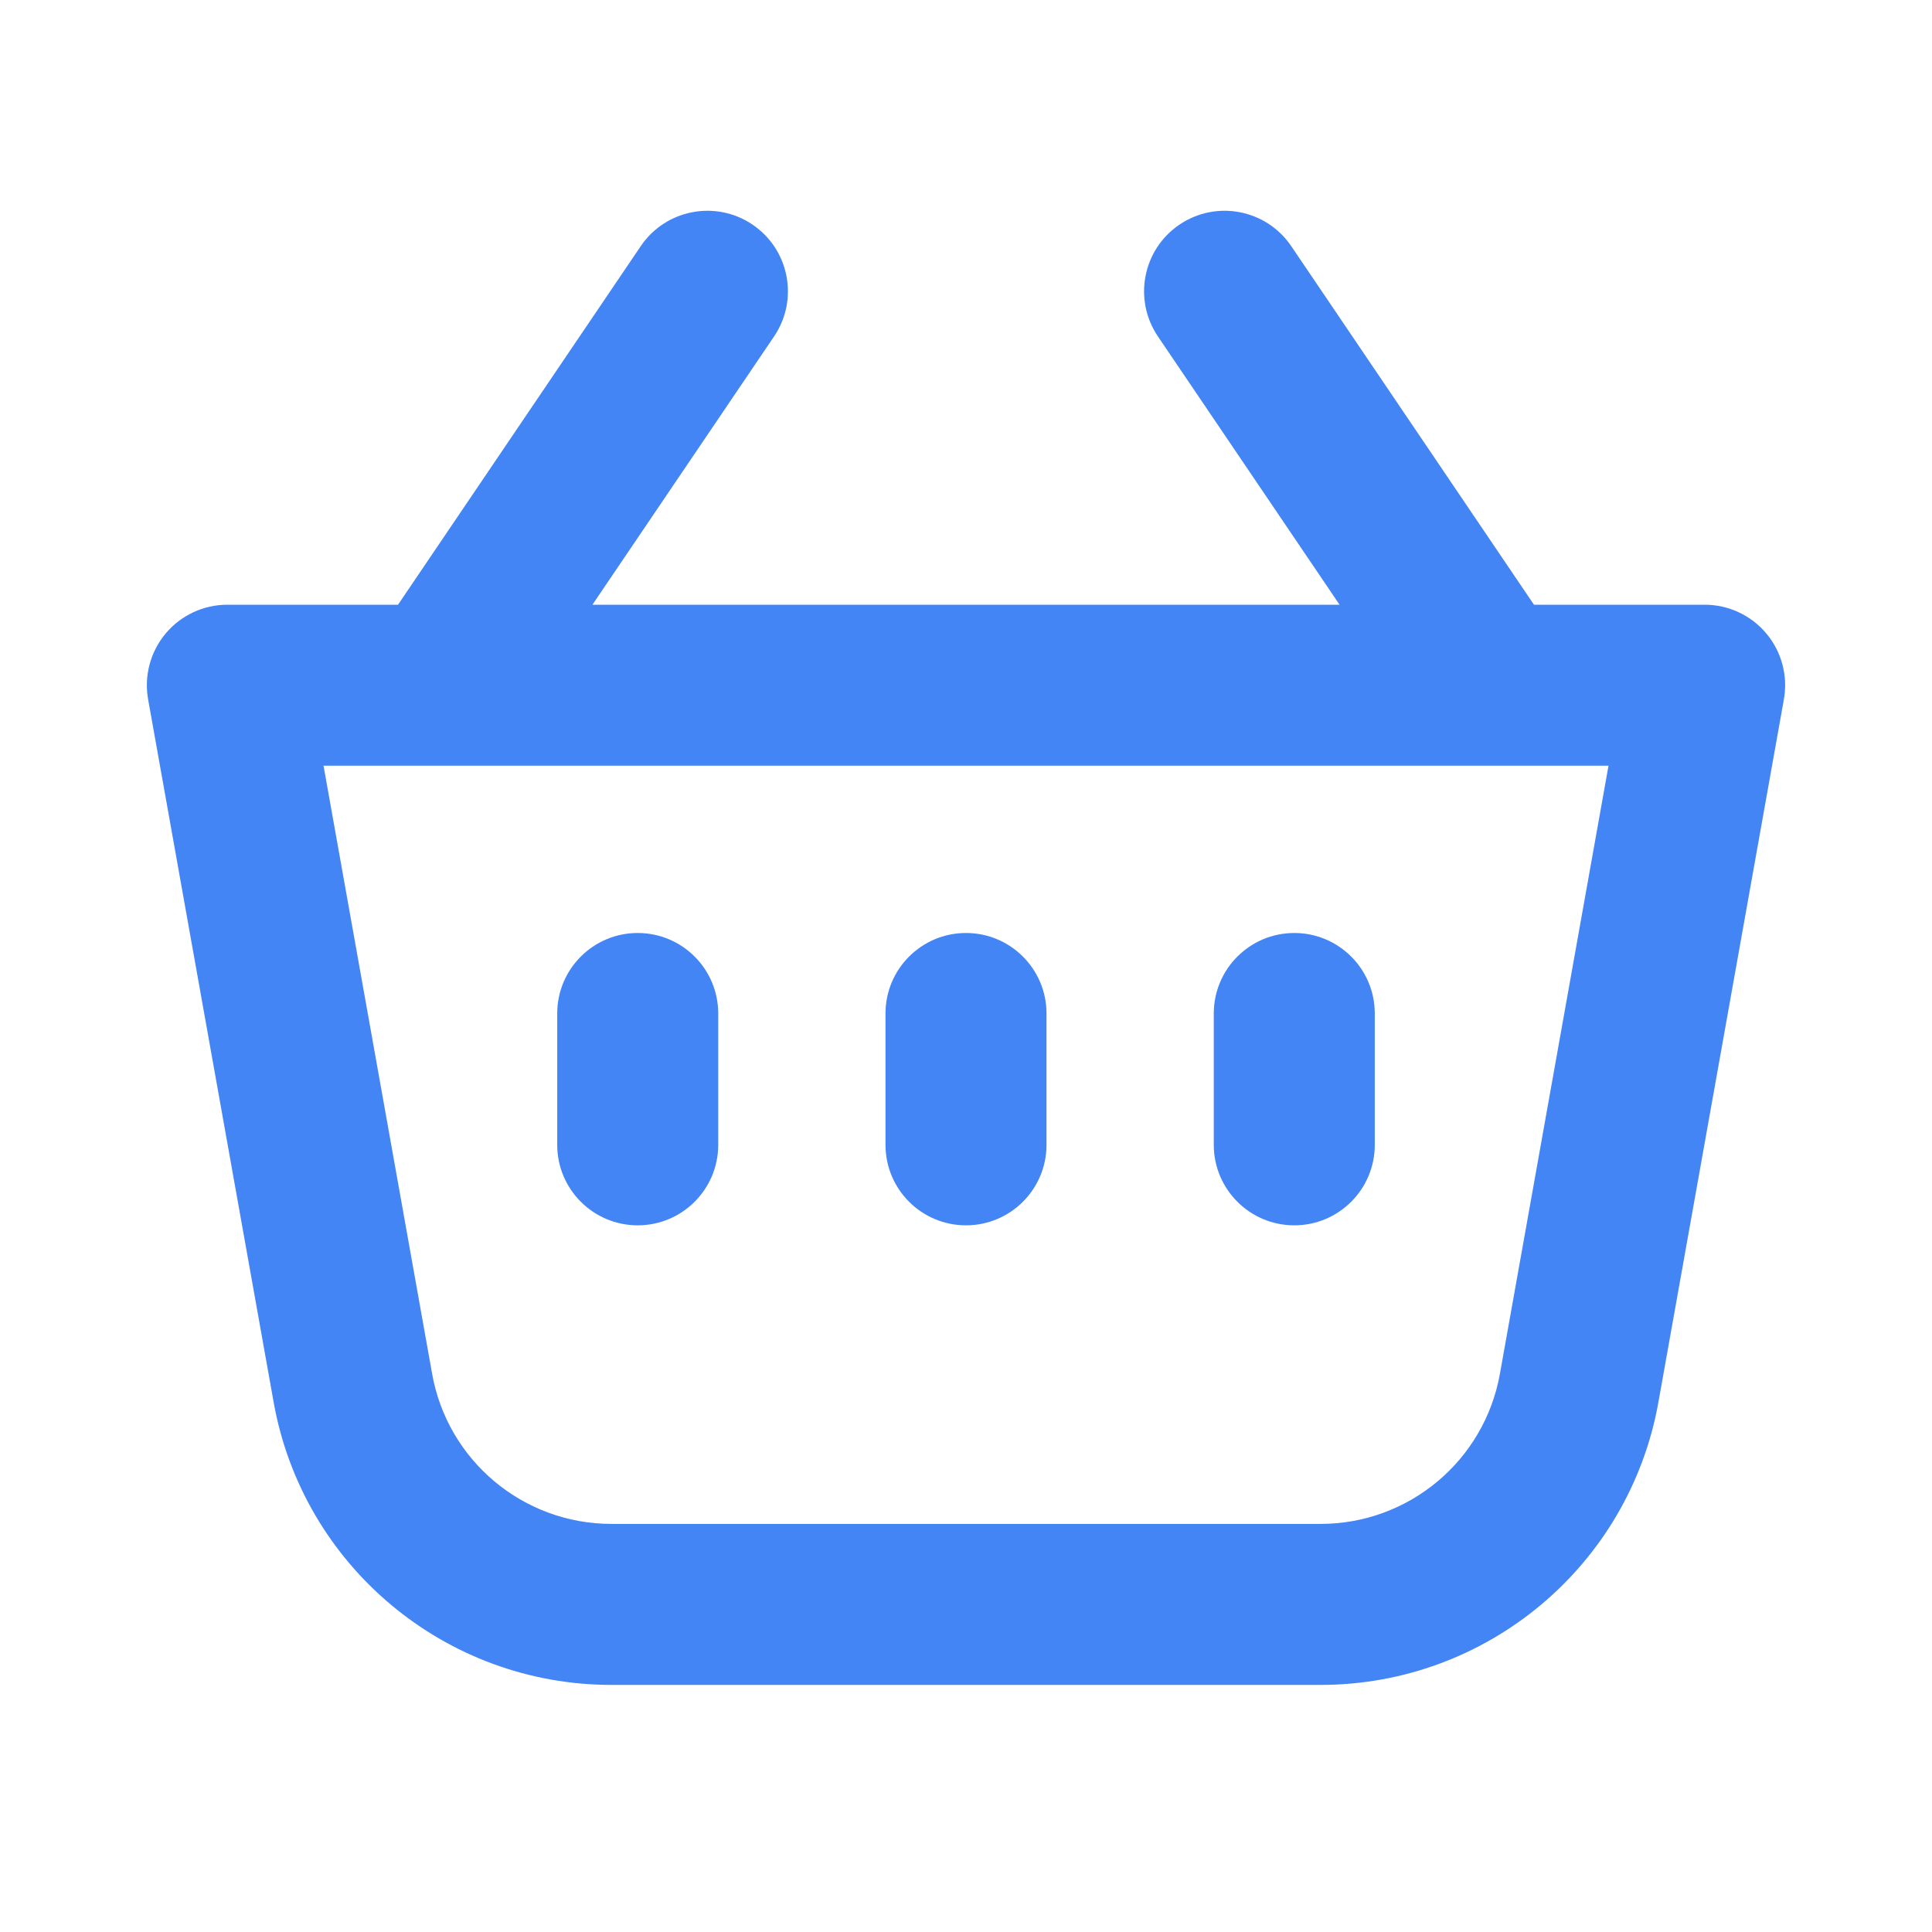 <svg xmlns="http://www.w3.org/2000/svg" viewBox="0 0 48 48" fill="none">
<path fill-rule="evenodd" clip-rule="evenodd" d="M18.697 5.581C19.611 6.2 19.851 7.443 19.232 8.358L14.719 15.024H33.281L28.768 8.358C28.149 7.443 28.389 6.2 29.303 5.581C30.218 4.961 31.461 5.201 32.081 6.116L38.111 15.024H42.351C42.943 15.024 43.505 15.286 43.885 15.74C44.265 16.194 44.424 16.793 44.32 17.376L41.203 34.835C40.477 38.901 36.94 41.861 32.81 41.861H15.19C11.06 41.861 7.524 38.901 6.798 34.835L8.767 34.483L6.798 34.835L3.68 17.376C3.576 16.793 3.735 16.194 4.115 15.74C4.495 15.286 5.057 15.024 5.649 15.024H9.889L15.919 6.116C16.538 5.201 17.782 4.961 18.697 5.581ZM10.909 19.024H8.038L10.736 34.132L8.769 34.483L10.736 34.132C11.121 36.29 12.998 37.861 15.19 37.861H32.81C35.002 37.861 36.879 36.29 37.265 34.132L39.963 19.024H37.091C37.065 19.024 37.038 19.024 37.012 19.024H10.988C10.962 19.024 10.935 19.024 10.909 19.024ZM15.844 23.18C16.949 23.18 17.844 24.076 17.844 25.18V28.443C17.844 29.547 16.949 30.443 15.844 30.443C14.739 30.443 13.844 29.547 13.844 28.443V25.18C13.844 24.076 14.739 23.18 15.844 23.18ZM24 23.18C25.104 23.18 26 24.076 26 25.18V28.443C26 29.547 25.104 30.443 24 30.443C22.895 30.443 22 29.547 22 28.443V25.18C22 24.076 22.895 23.18 24 23.18ZM32.156 23.18C33.261 23.18 34.156 24.076 34.156 25.18V28.443C34.156 29.547 33.261 30.443 32.156 30.443C31.052 30.443 30.156 29.547 30.156 28.443V25.18C30.156 24.076 31.052 23.18 32.156 23.18Z" fill="#4385f4"/>
</svg>